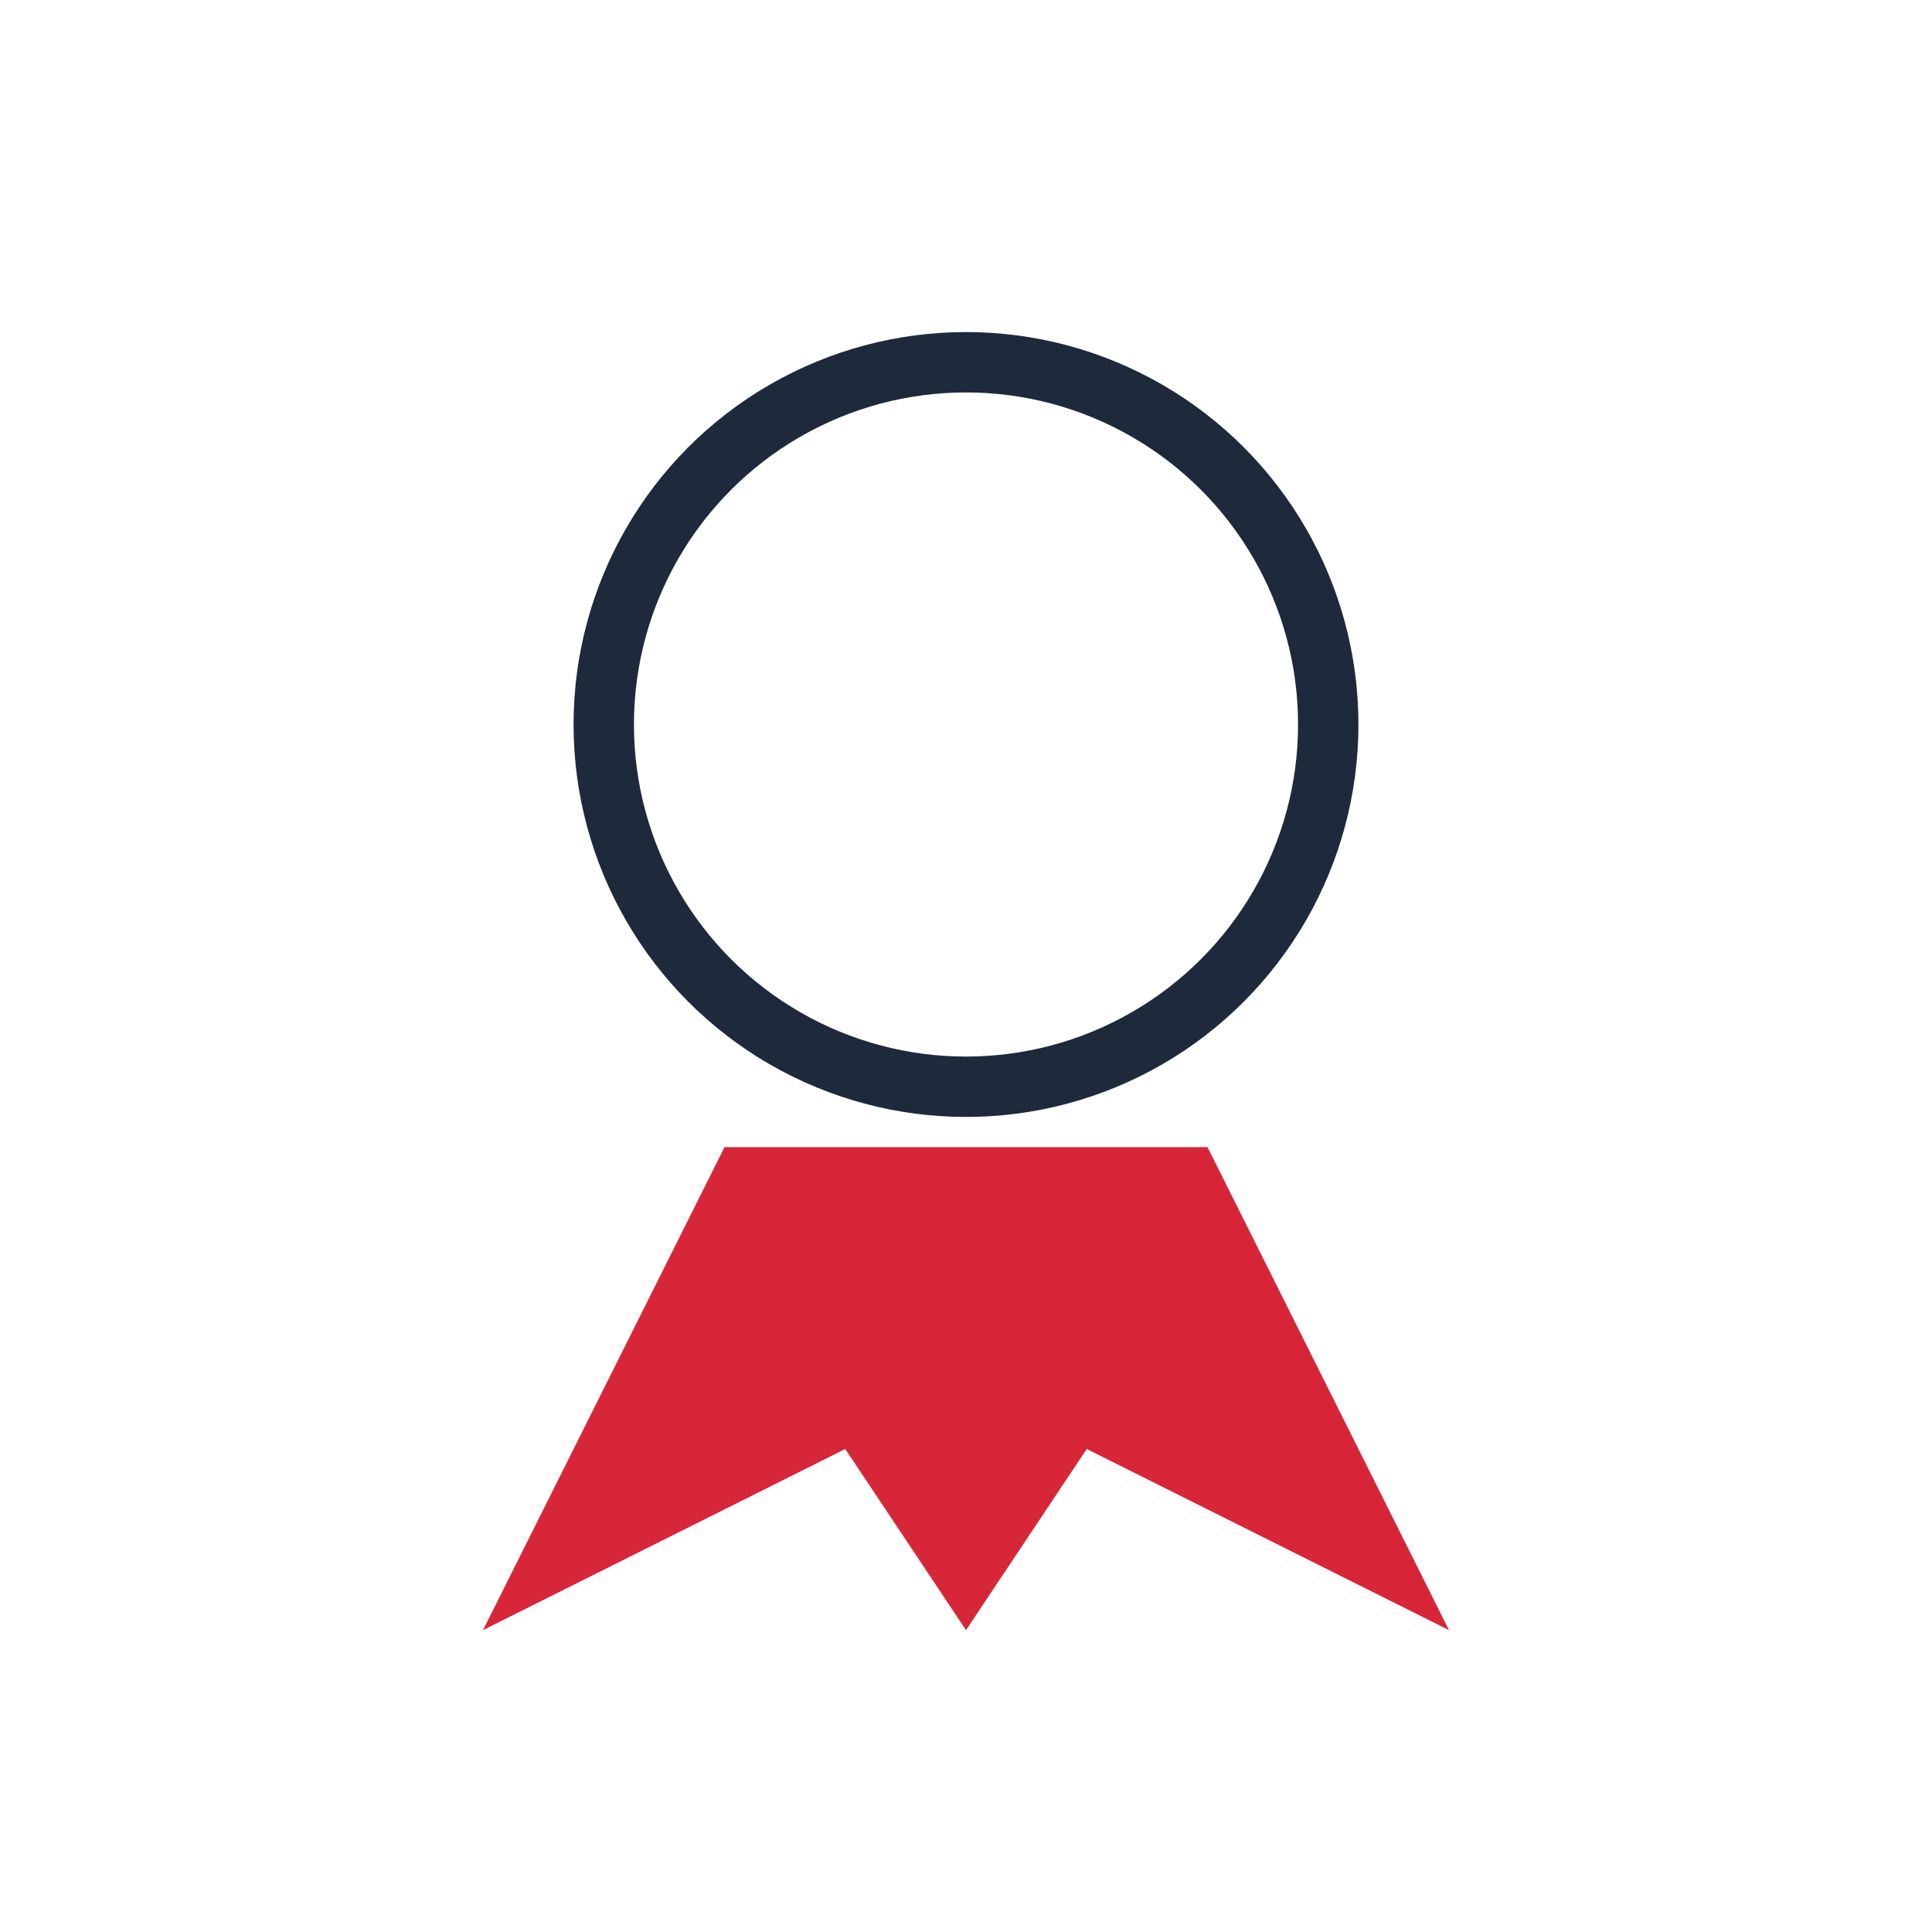 <?xml version="1.0" encoding="UTF-8"?>
<svg xmlns="http://www.w3.org/2000/svg" width="32" height="32" viewBox="0 0 32 32"><circle cx="16" cy="12" r="6" fill="none" stroke="#1E293B"/><path fill="#D72638" d="M12 19l-4 8 6-3 2 3 2-3 6 3-4-8z"/></svg>